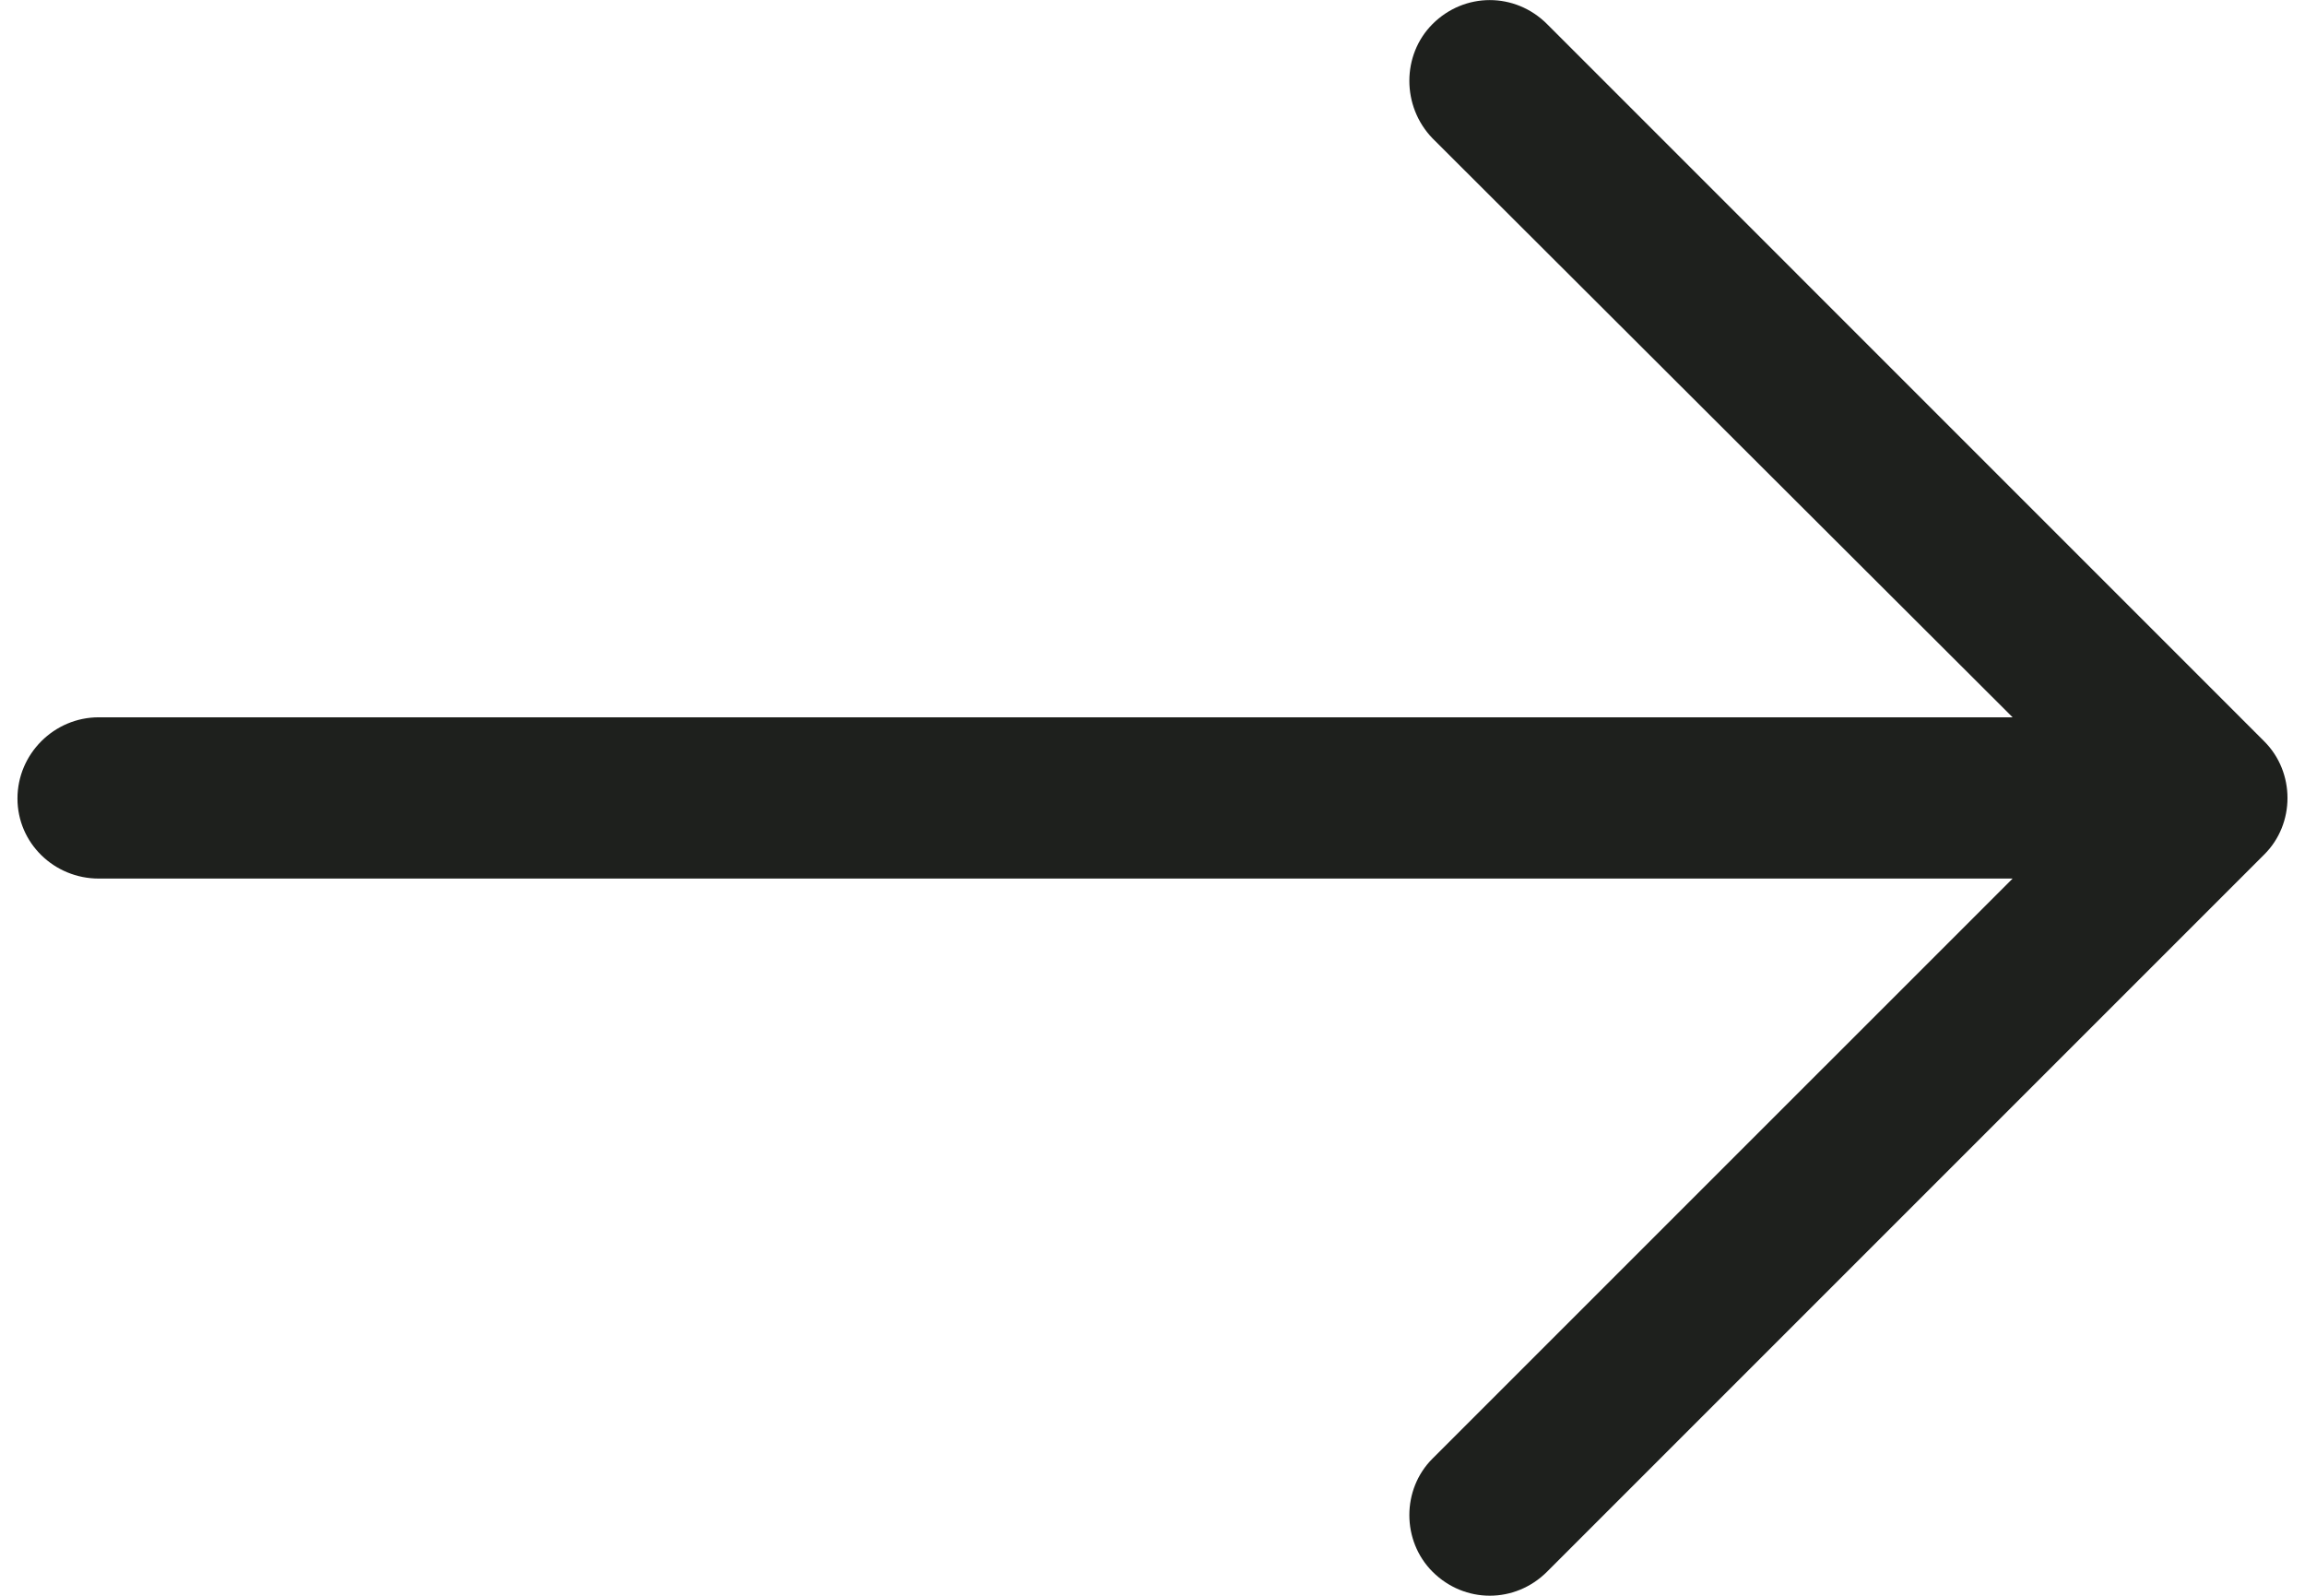 <?xml version="1.0" encoding="utf-8"?>
<!-- Generator: Adobe Illustrator 16.0.0, SVG Export Plug-In . SVG Version: 6.00 Build 0)  -->
<!DOCTYPE svg PUBLIC "-//W3C//DTD SVG 1.1//EN" "http://www.w3.org/Graphics/SVG/1.1/DTD/svg11.dtd">
<svg version="1.1" id="Layer_1" xmlns="http://www.w3.org/2000/svg" xmlns:xlink="http://www.w3.org/1999/xlink" x="0px" y="0px"
	 width="26px" height="18px" viewBox="0 0 26 18" enable-background="new 0 0 26 18" xml:space="preserve">
<path fill="#1E201D" d="M17.45,17.729c-0.361,0.36-0.93,0.36-1.291,0c-0.349-0.349-0.349-0.93,0-1.277l6.543-6.542H1.114
	c-0.503,0-0.917-0.4-0.917-0.903s0.413-0.916,0.917-0.916h21.588l-6.543-6.53c-0.349-0.36-0.349-0.941,0-1.29
	c0.361-0.36,0.93-0.36,1.291,0l8.09,8.091c0.35,0.349,0.35,0.93,0,1.277L17.45,17.729z"/>
</svg>
